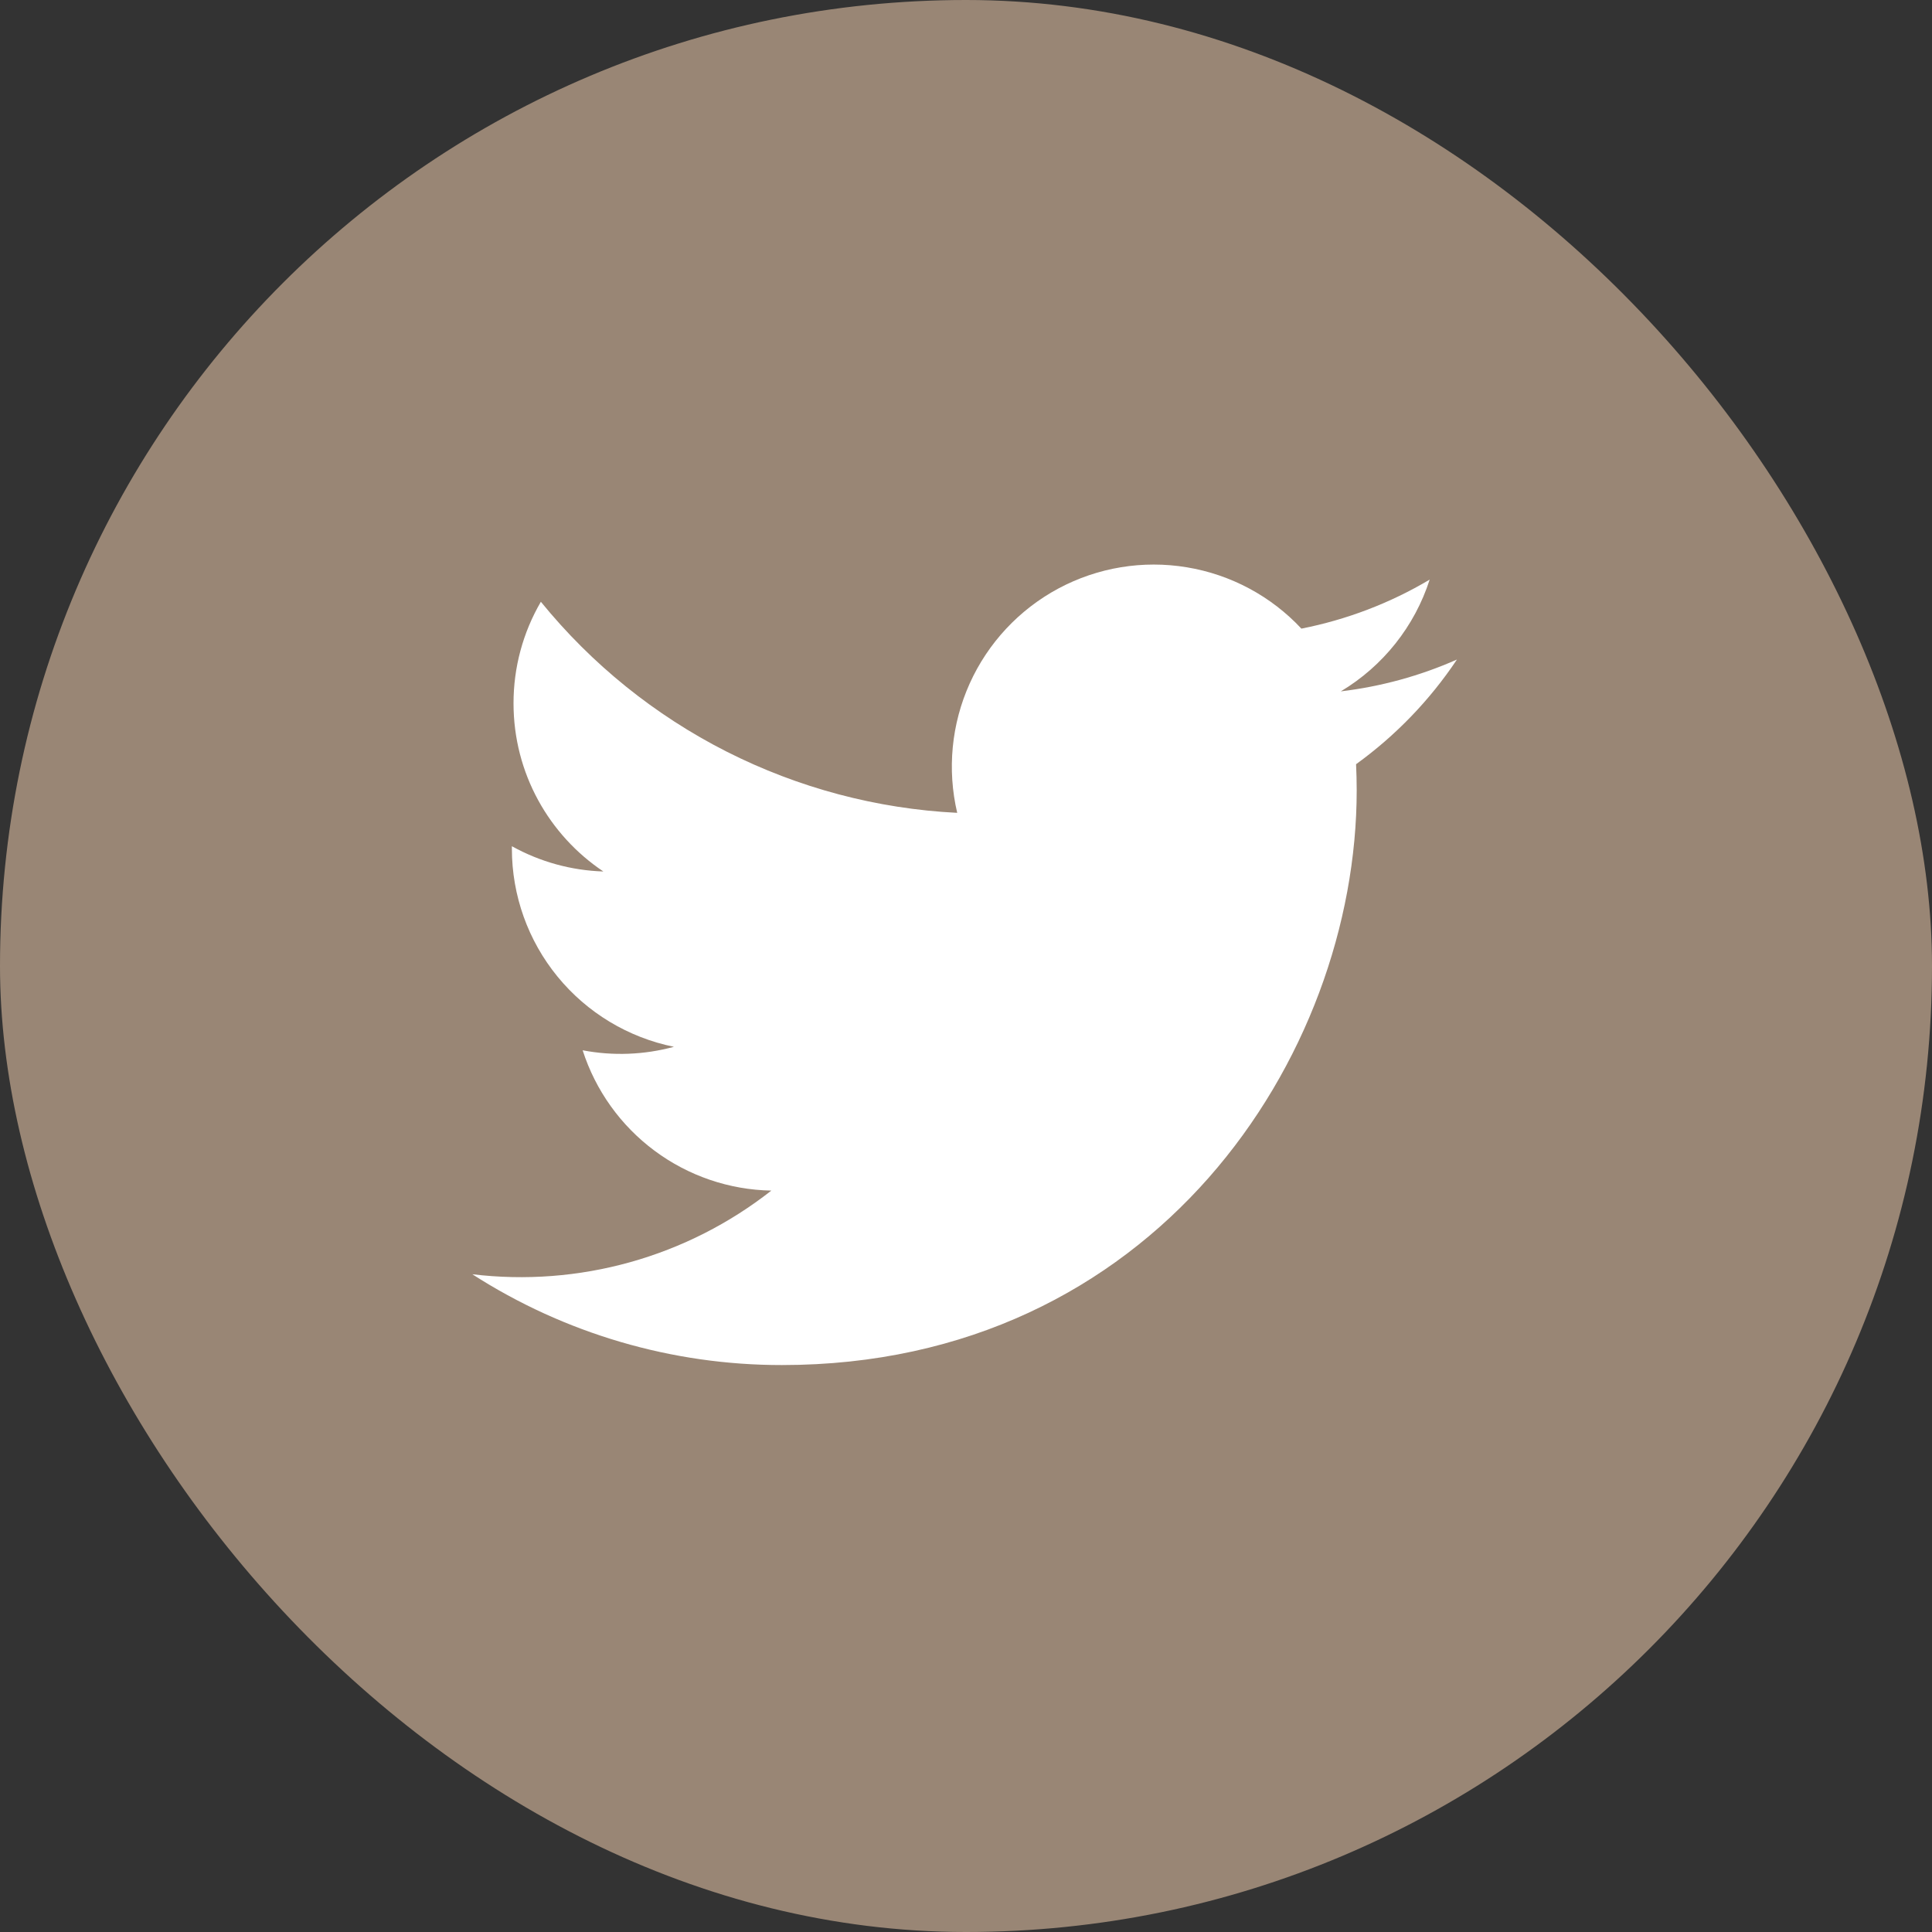 <svg width="40" height="40" viewBox="0 0 40 40" fill="none" xmlns="http://www.w3.org/2000/svg">
<rect x="0" y="0" width="40" height="40" fill="#333333" stroke="none"/>
<rect width="40" height="40" rx="20" fill="#998675"/>
<path d="M30.162 13.656C29.399 13.994 28.589 14.215 27.76 14.314C28.634 13.791 29.288 12.969 29.6 12C28.78 12.488 27.881 12.83 26.944 13.015C26.315 12.341 25.48 11.895 24.571 11.745C23.662 11.594 22.728 11.748 21.915 12.183C21.103 12.618 20.456 13.31 20.077 14.15C19.698 14.99 19.607 15.932 19.818 16.829C18.155 16.746 16.528 16.313 15.043 15.561C13.558 14.808 12.248 13.751 11.198 12.459C10.826 13.097 10.631 13.823 10.632 14.562C10.632 16.012 11.37 17.293 12.492 18.043C11.828 18.022 11.179 17.843 10.598 17.52V17.572C10.598 18.538 10.932 19.474 11.544 20.221C12.155 20.968 13.007 21.481 13.953 21.673C13.337 21.84 12.69 21.865 12.063 21.745C12.33 22.576 12.85 23.303 13.551 23.824C14.251 24.345 15.097 24.634 15.97 24.65C15.102 25.331 14.109 25.835 13.047 26.132C11.985 26.429 10.874 26.514 9.779 26.382C11.691 27.611 13.916 28.264 16.189 28.262C23.882 28.262 28.089 21.889 28.089 16.362C28.089 16.182 28.084 16 28.076 15.822C28.895 15.23 29.602 14.497 30.163 13.657L30.162 13.656Z" fill="white"/>
</svg>
